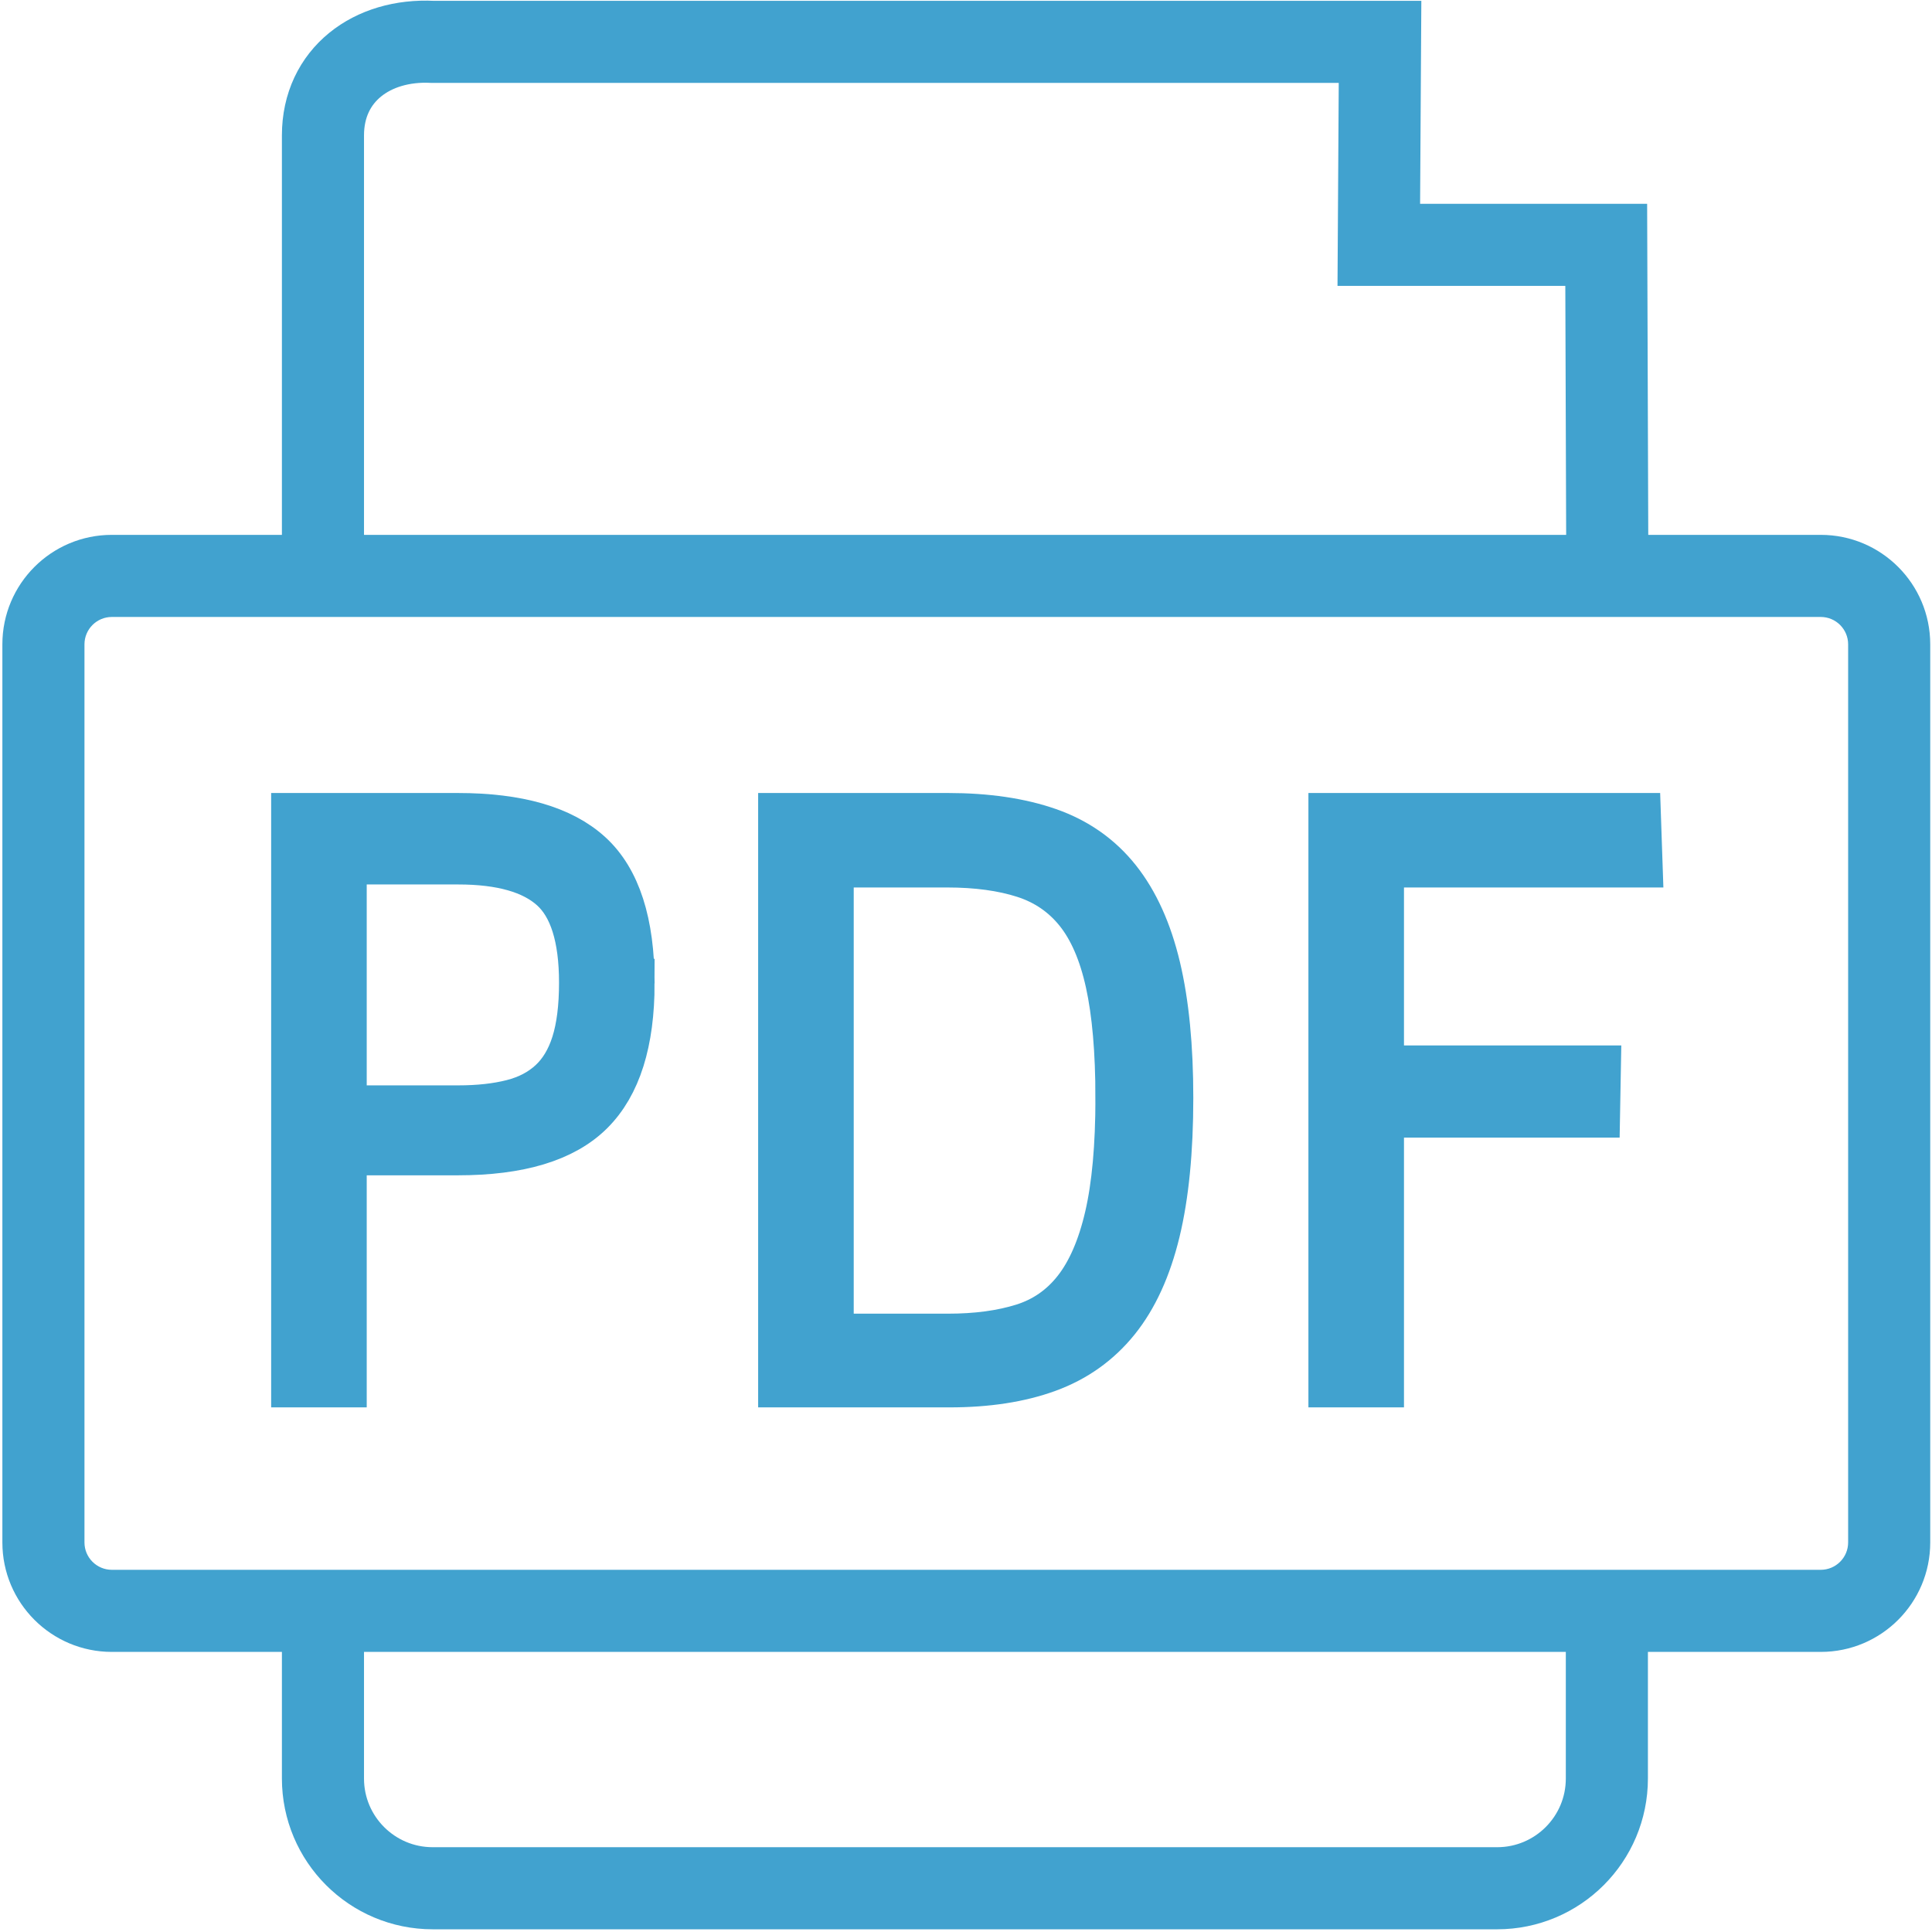 <?xml version="1.0" encoding="UTF-8"?><svg id="a" xmlns="http://www.w3.org/2000/svg" viewBox="0 0 353 353"><defs><style>.b{fill:none;stroke-width:15px;}.b,.c{stroke:#41a2cf;stroke-miterlimit:10;}.d,.c{fill:#41a2cf;}.c{stroke-width:9px;}</style></defs><path class="b" d="M293.594,296.349v28.605c0,11.075-8.978,20.053-20.053,20.053H79.061c-11.075,0-20.053-8.978-20.053-20.053v-29.086"/><path class="b" d="M59.008,110.698V24.736c0-11.075,8.978-17.655,20.053-17.087H252.15l-.226,37.089h41.553l.226,66.588"/><g><path class="c" d="M115.103,179.681c0,10.647-2.446,18.403-7.333,23.267-4.889,4.866-12.927,7.296-24.113,7.296h-21.152v42.403h-8.461v-103.255h29.613c10.904,0,18.871,2.296,23.901,6.884,5.028,4.591,7.545,12.391,7.545,23.405Zm-8.461-.138c0-8.351-1.839-14.18-5.517-17.485-3.68-3.303-9.479-4.956-17.4-4.956h-21.221v45.708h21.221c3.772,0,7.094-.366,9.972-1.102,2.875-.733,5.279-1.996,7.214-3.785,1.934-1.79,3.373-4.176,4.316-7.16,.944-2.981,1.415-6.721,1.415-11.22Z"/><path class="c" d="M213.53,200.607c0,9.637-.8,17.759-2.397,24.367-1.6,6.608-4.043,11.956-7.333,16.039-3.292,4.084-7.452,7.045-12.48,8.88-5.03,1.837-10.977,2.753-17.838,2.753h-30.459v-103.255h30.177c7.051,0,13.136,.896,18.261,2.685,5.122,1.79,9.306,4.729,12.55,8.811,3.243,4.086,5.641,9.386,7.192,15.902,1.551,6.518,2.327,14.455,2.327,23.817Zm-8.884,0c0-8.536-.612-15.579-1.833-21.132-1.223-5.552-3.127-9.935-5.711-13.148-2.587-3.212-5.877-5.46-9.871-6.746-3.997-1.285-8.721-1.928-14.172-1.928h-21.575v86.872h21.716c5.264,0,9.87-.62,13.819-1.859,3.949-1.239,7.214-3.511,9.801-6.814,2.584-3.305,4.534-7.8,5.852-13.492,1.316-5.69,1.975-12.942,1.975-21.752Z"/><path class="c" d="M252.025,157.652v37.861h39.624l-.141,7.847h-39.484v49.287h-8.461v-103.255h55.419l.282,8.26h-47.24Z"/></g><path class="d" d="M332.677,112.726c2.757,0,5,2.243,5,5v164.097c0,2.757-2.243,5-5,5H20.434c-2.757,0-5-2.243-5-5V117.726c0-2.757,2.243-5,5-5H332.677m0-15H20.434C9.388,97.726,.434,106.68,.434,117.726v164.097c0,11.046,8.954,20,20,20H332.677c11.046,0,20-8.954,20-20V117.726c0-11.046-8.954-20-20-20h0Z"/></svg>